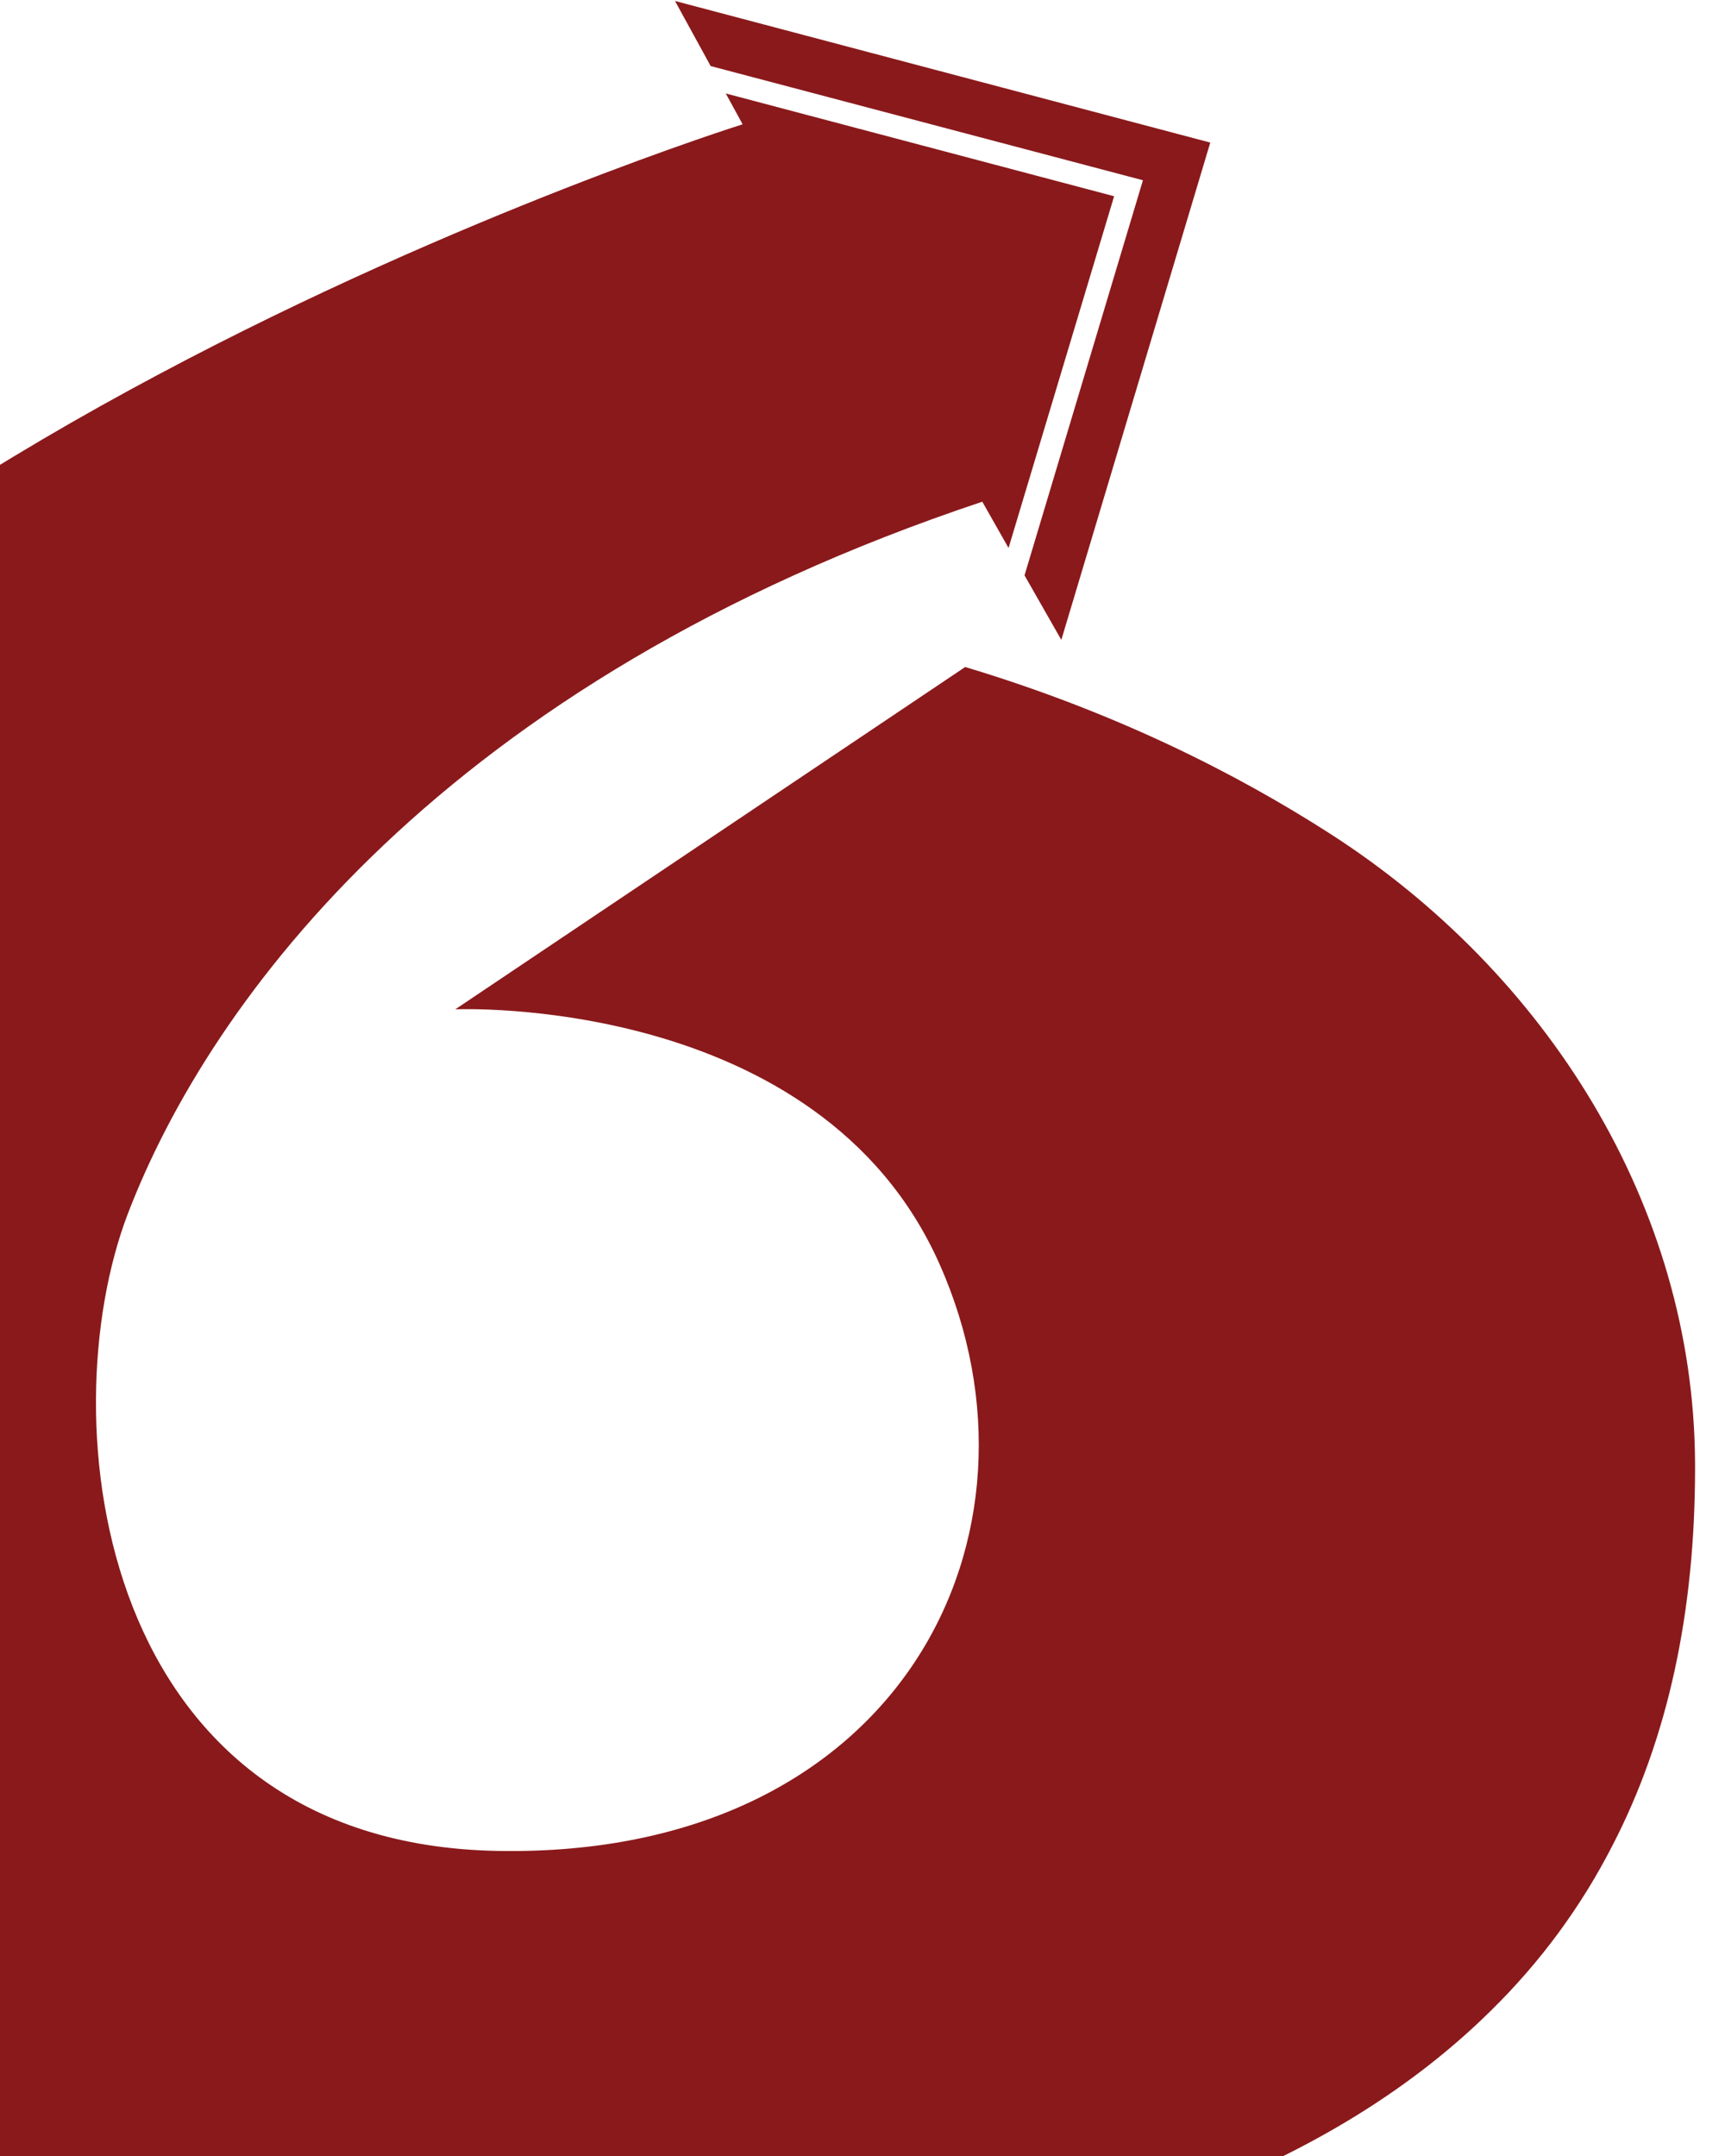 <svg width="480" height="600" viewBox="0 0 480 600" fill="none" xmlns="http://www.w3.org/2000/svg">
<g clip-path="url(#clip0_462_463)">
<g clip-path="url(#clip1_462_463)">
<path d="M187.825 0.27L197.749 18.384L318.035 50.164L285.085 160.123L295.327 178.078L336.772 39.677L187.825 0.27ZM284.927 745.032C154.955 728.586 95.249 734.624 95.249 688.226C95.249 634.359 154.955 649.375 250.627 632.928C284.53 627.049 314.541 618.628 340.742 607.505C370.516 594.951 395.208 578.982 414.898 559.517C428.713 545.931 439.988 530.597 448.721 513.515C464.045 483.881 471.667 448.923 471.667 408.642C471.667 408.165 471.667 407.688 471.667 407.212C471.349 335.468 430.222 270.558 369.881 231.866C343.759 215.102 310.095 198.1 268.571 185.626L197.63 233.256L126.69 280.886C126.69 280.886 227.92 276.437 261.425 351.756C294.93 427.074 250.707 517.011 138.678 515.104C26.73 513.198 13.709 395.056 35.543 337.852C58.329 278.344 123.434 189.598 273.335 139.625L280.639 152.495L310.016 54.613L201.957 26.011L206.642 34.592C206.642 34.592 -103.56 131.918 -164.695 300.431C-179.86 342.222 -179.621 384.886 -178.272 402.603C-176.287 426.915 -172.396 448.764 -166.124 468.388C-159.931 488.012 -151.436 505.411 -140.479 520.904C-127.299 539.495 -110.467 555.465 -89.507 569.13C-64.1 585.735 -32.738 599.162 5.531 610.444C-72.119 628.4 -110.944 662.722 -110.944 716.51C-110.944 756.95 -84.028 785.313 -30.277 801.759C-151.277 833.221 -214 893.047 -214 973.689C-214 1096.28 -88.554 1177 143.045 1177C388.062 1177 512 1097.79 512 948.344C512 836.241 434.271 764.418 284.927 745.032ZM147.491 1046.94C39.909 1046.94 -13.842 1018.5 -13.842 961.771C-13.842 912.433 42.926 882.56 151.938 882.56C254.994 882.56 311.762 913.943 311.762 963.281C311.842 1017.07 255.073 1046.94 147.491 1046.94Z" fill="#8A191B"/>
</g>
</g>
<defs>
<clipPath id="clip0_462_463">
<rect width="480" height="600" fill="white"/>
</clipPath>
<clipPath id="clip1_462_463">
<rect width="480" height="600" fill="white"/>
</clipPath>
</defs>
</svg>
